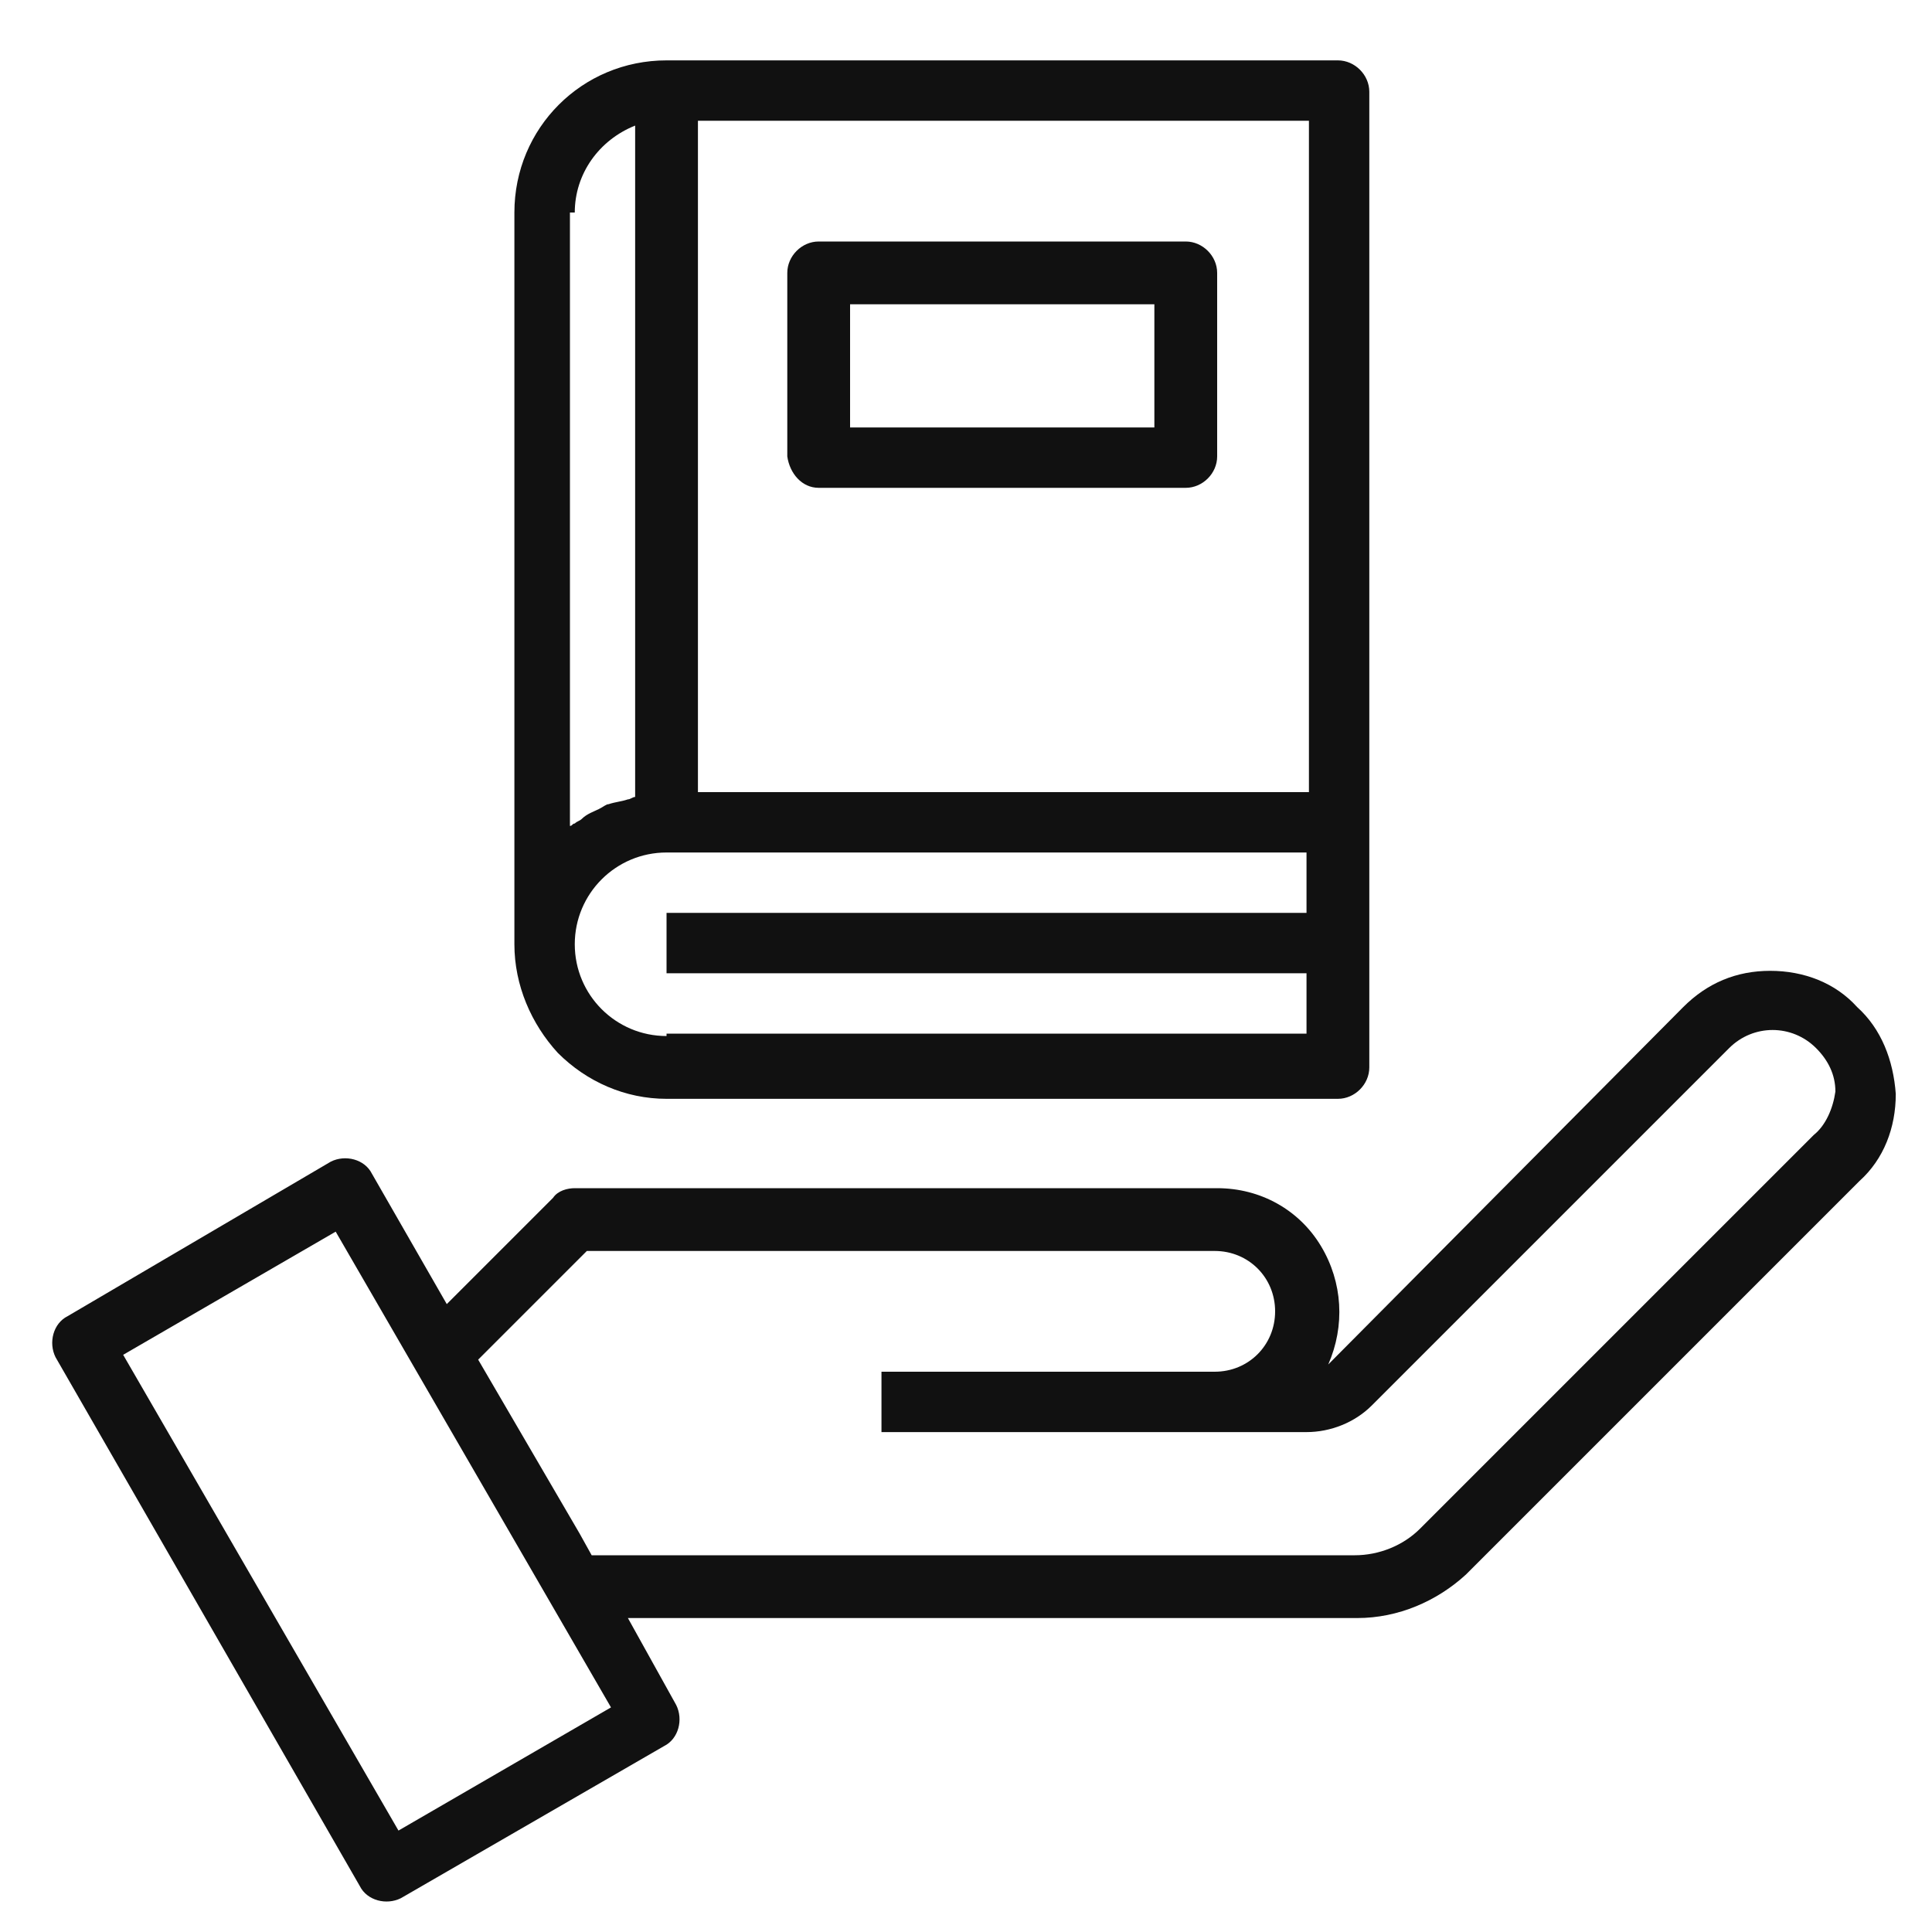 <?xml version="1.0" encoding="utf-8"?>
<!-- Generator: Adobe Illustrator 22.0.0, SVG Export Plug-In . SVG Version: 6.00 Build 0)  -->
<svg version="1.1" id="Livello_1" xmlns="http://www.w3.org/2000/svg" xmlns:xlink="http://www.w3.org/1999/xlink" x="0px" y="0px"
	 viewBox="0 0 80 80" style="enable-background:new 0 0 80 80;" xml:space="preserve">
<style type="text/css">
	.st0{fill:#111111;}
</style>
<path class="st0" d="M76.9,41.7c-0.9-1-2.2-1.5-3.6-1.5s-2.6,0.5-3.6,1.5L55,56.5l0,0c0.7-1.6,0.6-3.4-0.3-4.9
	c-0.9-1.5-2.5-2.4-4.3-2.4H23.8c-0.3,0-0.7,0.1-0.9,0.4L18.5,54l-3.1-5.4c-0.3-0.6-1.1-0.8-1.7-0.5L2.8,54.5
	c-0.6,0.3-0.8,1.1-0.5,1.7l12.6,21.9c0.3,0.6,1.1,0.8,1.7,0.5l10.9-6.3c0.6-0.3,0.8-1.1,0.5-1.7L26,67h30.2c1.7,0,3.3-0.7,4.5-1.8
	l16.3-16.3c1-0.9,1.5-2.2,1.5-3.6C78.4,43.9,77.9,42.6,76.9,41.7L76.9,41.7z M16.5,75.8L5.1,56.1l8.8-5.1l11.4,19.7L16.5,75.8z
	 M75.1,47L58.8,63.3c-0.7,0.7-1.7,1.1-2.7,1.1H24.5L24,63.5l-4.2-7.2l4.5-4.5h26c1.4,0,2.5,1.1,2.5,2.5s-1.1,2.5-2.5,2.5H36.5v2.5
	h17.6c1,0,2-0.4,2.7-1.1l14.8-14.8c1-1,2.6-1,3.6,0c0.5,0.5,0.8,1.1,0.8,1.8C75.9,45.9,75.6,46.6,75.1,47L75.1,47z"/>
<path class="st0" d="M27.6,45.5h27.8c0.7,0,1.3-0.6,1.3-1.3V3.8c0-0.7-0.6-1.3-1.3-1.3H27.6c-3.5,0-6.3,2.8-6.3,6.3v30.3
	c0,1.7,0.7,3.3,1.8,4.5C24.3,44.8,25.9,45.5,27.6,45.5z M27.6,42.9c-2.1,0-3.8-1.7-3.8-3.8c0-2.1,1.7-3.8,3.8-3.8h26.5v2.5H27.6v2.5
	h26.5v2.5H27.6z M54.2,32.8H28.9V5h25.3V32.8z M23.8,8.8c0-1.6,1-3,2.5-3.6V33c-0.1,0-0.2,0.1-0.3,0.1c-0.3,0.1-0.5,0.1-0.8,0.2
	c-0.1,0-0.2,0.1-0.4,0.2c-0.2,0.1-0.5,0.2-0.7,0.4c-0.1,0.1-0.2,0.1-0.3,0.2c-0.1,0-0.1,0.1-0.2,0.1V8.8z"/>
<path class="st0" d="M33.9,20.2h15.2c0.7,0,1.3-0.6,1.3-1.3v-7.6c0-0.7-0.6-1.3-1.3-1.3H33.9c-0.7,0-1.3,0.6-1.3,1.3v7.6
	C32.7,19.6,33.2,20.2,33.9,20.2z M35.2,12.6h12.6v5.1H35.2V12.6z"/>
</svg>

